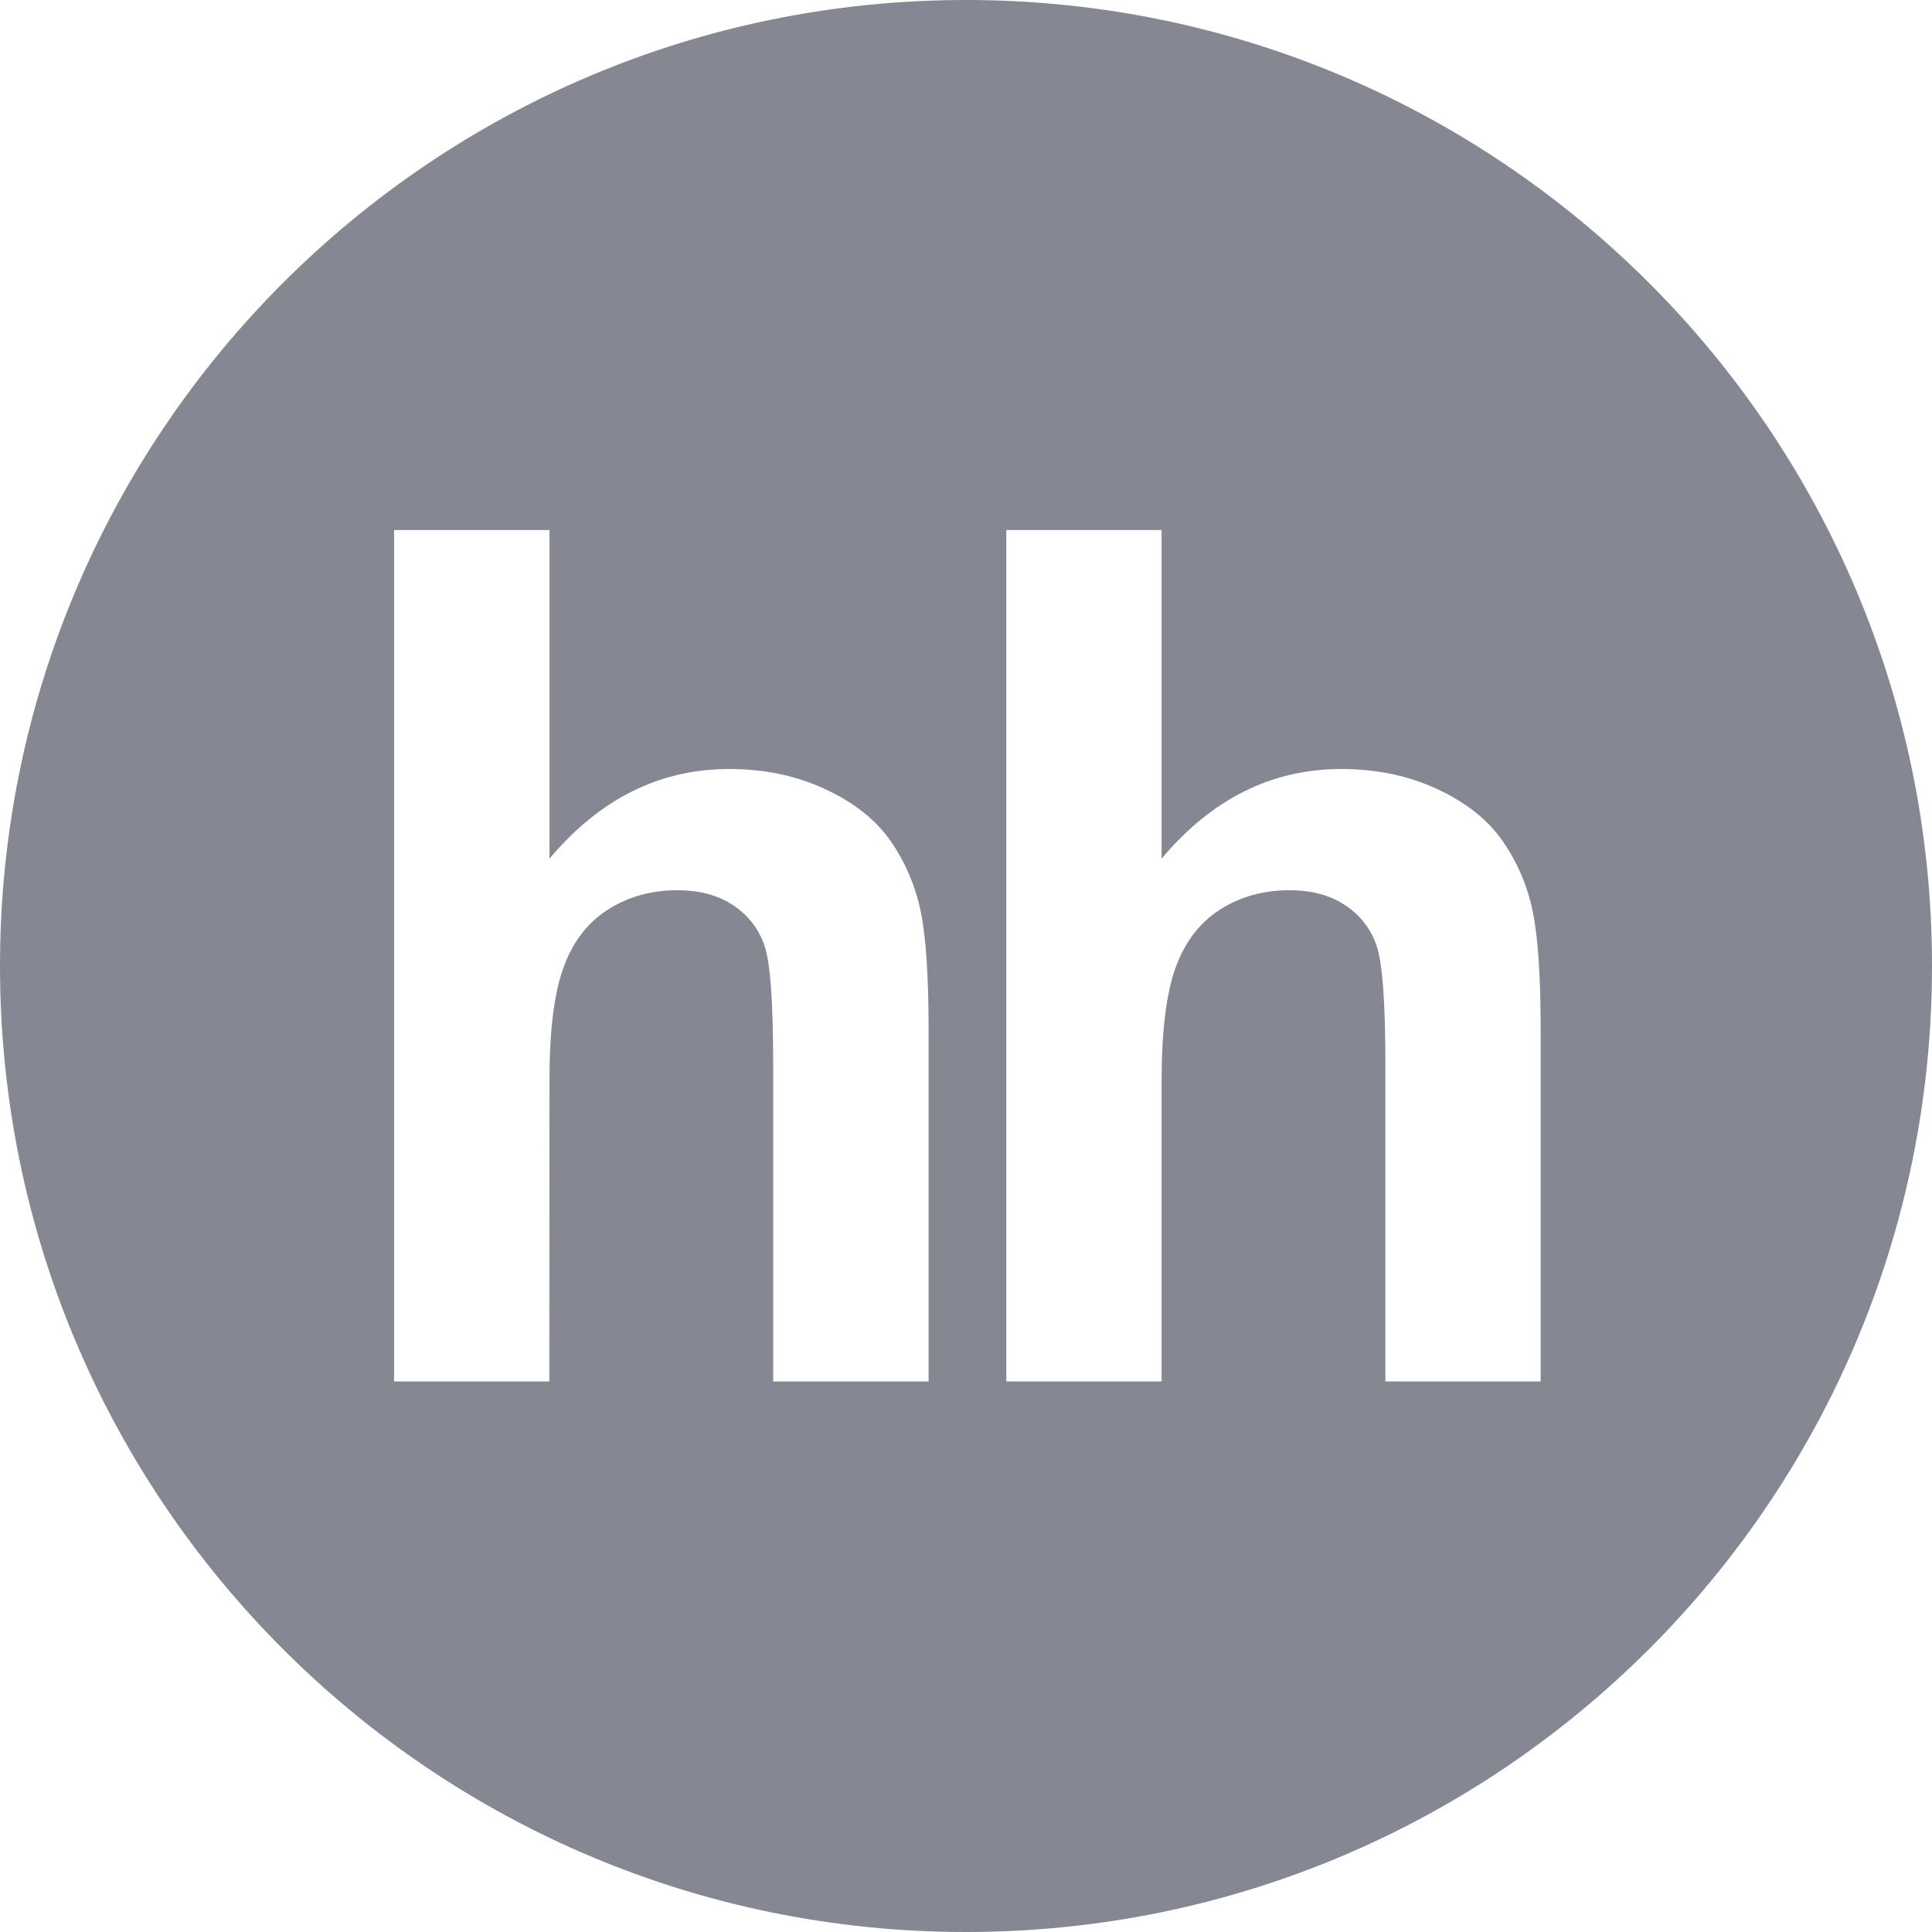<?xml version="1.0" encoding="UTF-8"?> <svg xmlns="http://www.w3.org/2000/svg" width="56" height="56" viewBox="0 0 56 56" fill="none"> <path fill-rule="evenodd" clip-rule="evenodd" d="M56 28C56 43.464 43.464 56 28 56C12.536 56 0 43.464 0 28C0 12.536 12.536 0 28 0C43.464 0 56 12.536 56 28ZM15.928 24.889V15.364H11.423V40.043H15.923L15.928 31.347C15.923 29.887 16.061 28.785 16.336 28.038C16.607 27.292 17.034 26.735 17.629 26.361C18.211 25.99 18.881 25.804 19.627 25.804C20.279 25.804 20.82 25.948 21.253 26.241C21.678 26.517 21.997 26.928 22.158 27.408C22.329 27.898 22.411 29.051 22.411 30.871V40.043H26.916V29.859C26.916 28.3 26.84 27.151 26.686 26.413C26.53 25.671 26.243 24.998 25.819 24.383C25.396 23.774 24.771 23.272 23.934 22.881C23.1 22.488 22.171 22.29 21.132 22.29C19.116 22.29 17.378 23.16 15.928 24.889ZM33.669 24.889V15.364H29.169V40.043H33.669V31.347C33.669 29.887 33.807 28.785 34.078 28.038C34.352 27.292 34.781 26.735 35.368 26.361C35.951 25.99 36.621 25.804 37.366 25.804C38.019 25.804 38.563 25.948 38.993 26.241C39.419 26.516 39.739 26.927 39.899 27.408C40.071 27.898 40.156 29.051 40.156 30.871V40.043H44.657V29.859C44.657 28.3 44.58 27.151 44.425 26.413C44.277 25.684 43.982 24.994 43.558 24.383C43.138 23.774 42.513 23.272 41.679 22.881C40.844 22.488 39.907 22.29 38.873 22.29C36.858 22.29 35.12 23.16 33.669 24.889Z" fill="#858893"></path> </svg> 